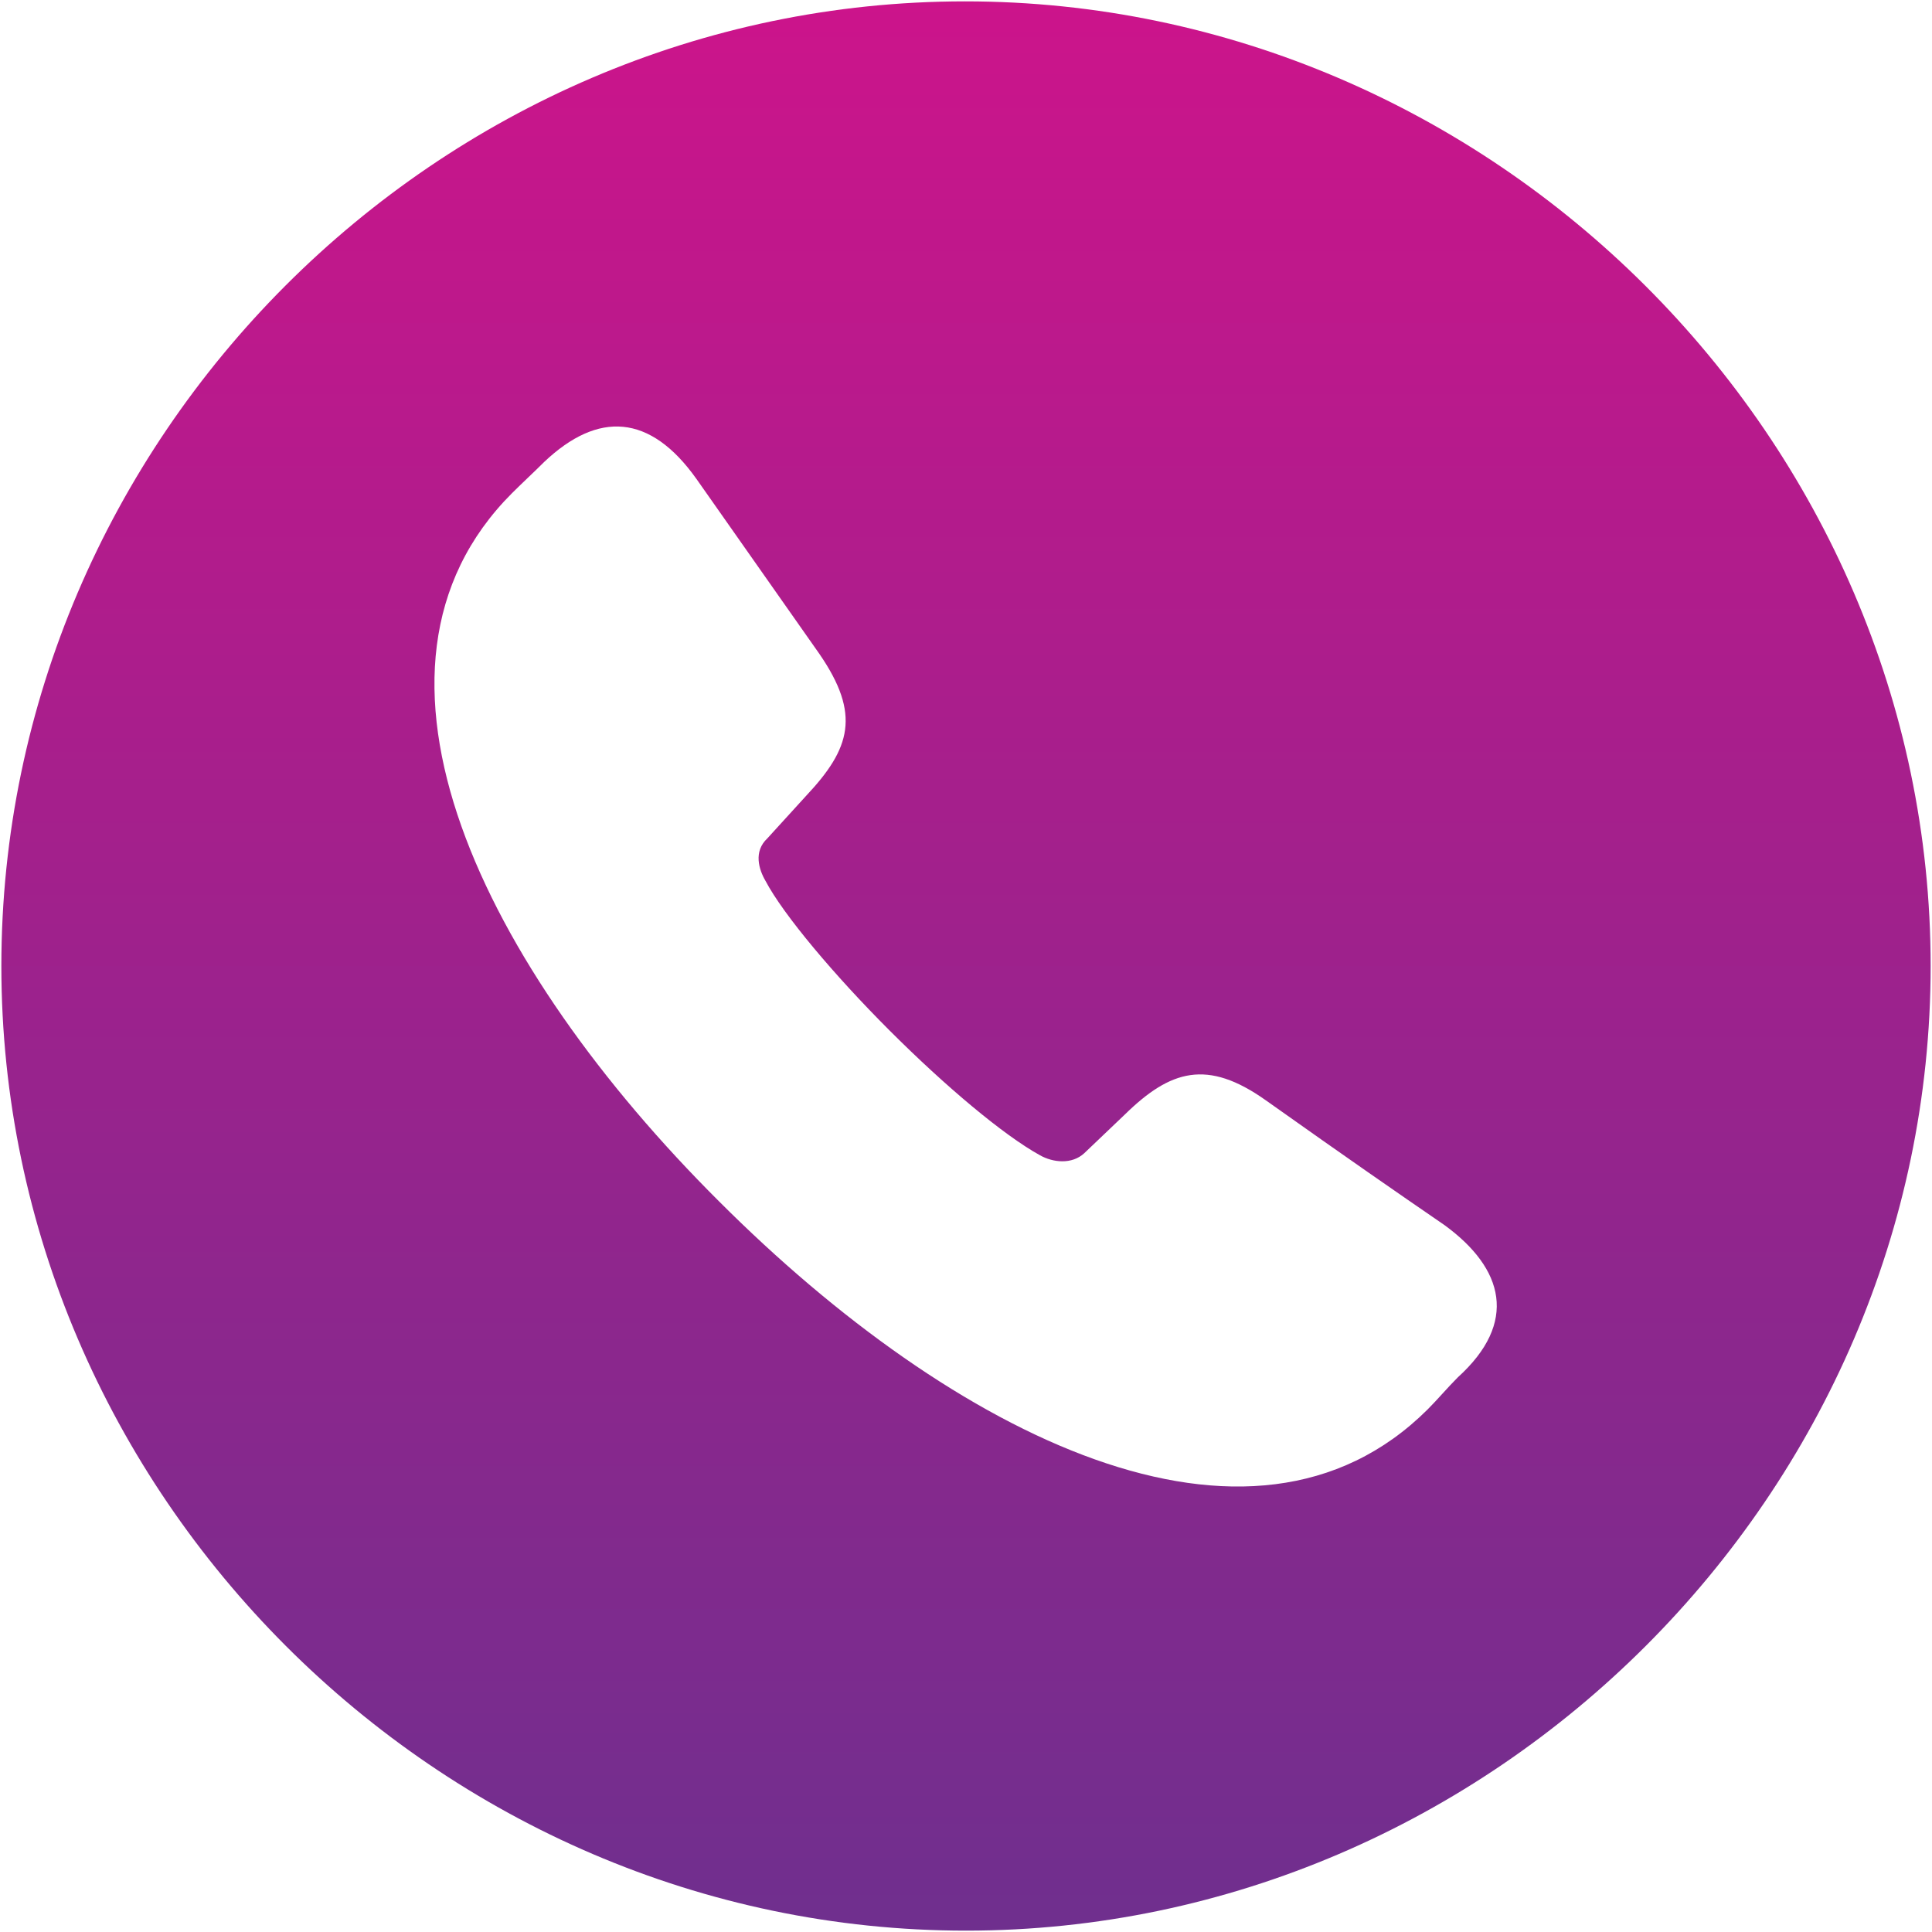 <?xml version="1.0" encoding="UTF-8"?> <svg xmlns="http://www.w3.org/2000/svg" width="684" height="684" viewBox="0 0 684 684" fill="none"> <path d="M341.999 683.517C528.494 683.517 683.519 528.496 683.519 342C683.519 155.17 528.16 0.483 341.664 0.483C154.833 0.483 0.481 155.17 0.481 342C0.481 528.496 155.169 683.517 341.999 683.517ZM254.61 425.371C171.574 342.67 118.673 237.2 181.284 174.59C184.967 170.906 188.986 167.223 192.669 163.54C211.753 145.46 230.169 146.464 246.574 169.567L290.101 231.509C304.833 252.937 301.15 264.991 285.414 281.733L271.686 296.8C266.664 301.486 268.673 307.849 271.017 311.866C277.379 323.92 295.459 345.349 314.877 364.769C334.967 384.857 355.391 401.933 368.114 408.964C372.803 411.643 379.499 412.313 383.851 408.294L398.249 394.567C414.32 378.83 427.379 374.813 448.137 389.544C476.931 409.969 494.343 422.023 511.419 433.742C532.511 449.143 537.534 468.229 516.106 487.647C512.423 491.33 509.074 495.349 505.391 499.031C442.78 561.309 337.646 508.406 254.61 425.371Z" fill="url(#paint0_linear_4_12)"></path> <defs> <linearGradient id="paint0_linear_4_12" x1="342" y1="0.483" x2="342" y2="683.517" gradientUnits="userSpaceOnUse"> <stop stop-color="#CC148B"></stop> <stop offset="1" stop-color="#6F2F8E"></stop> </linearGradient> </defs> </svg> 